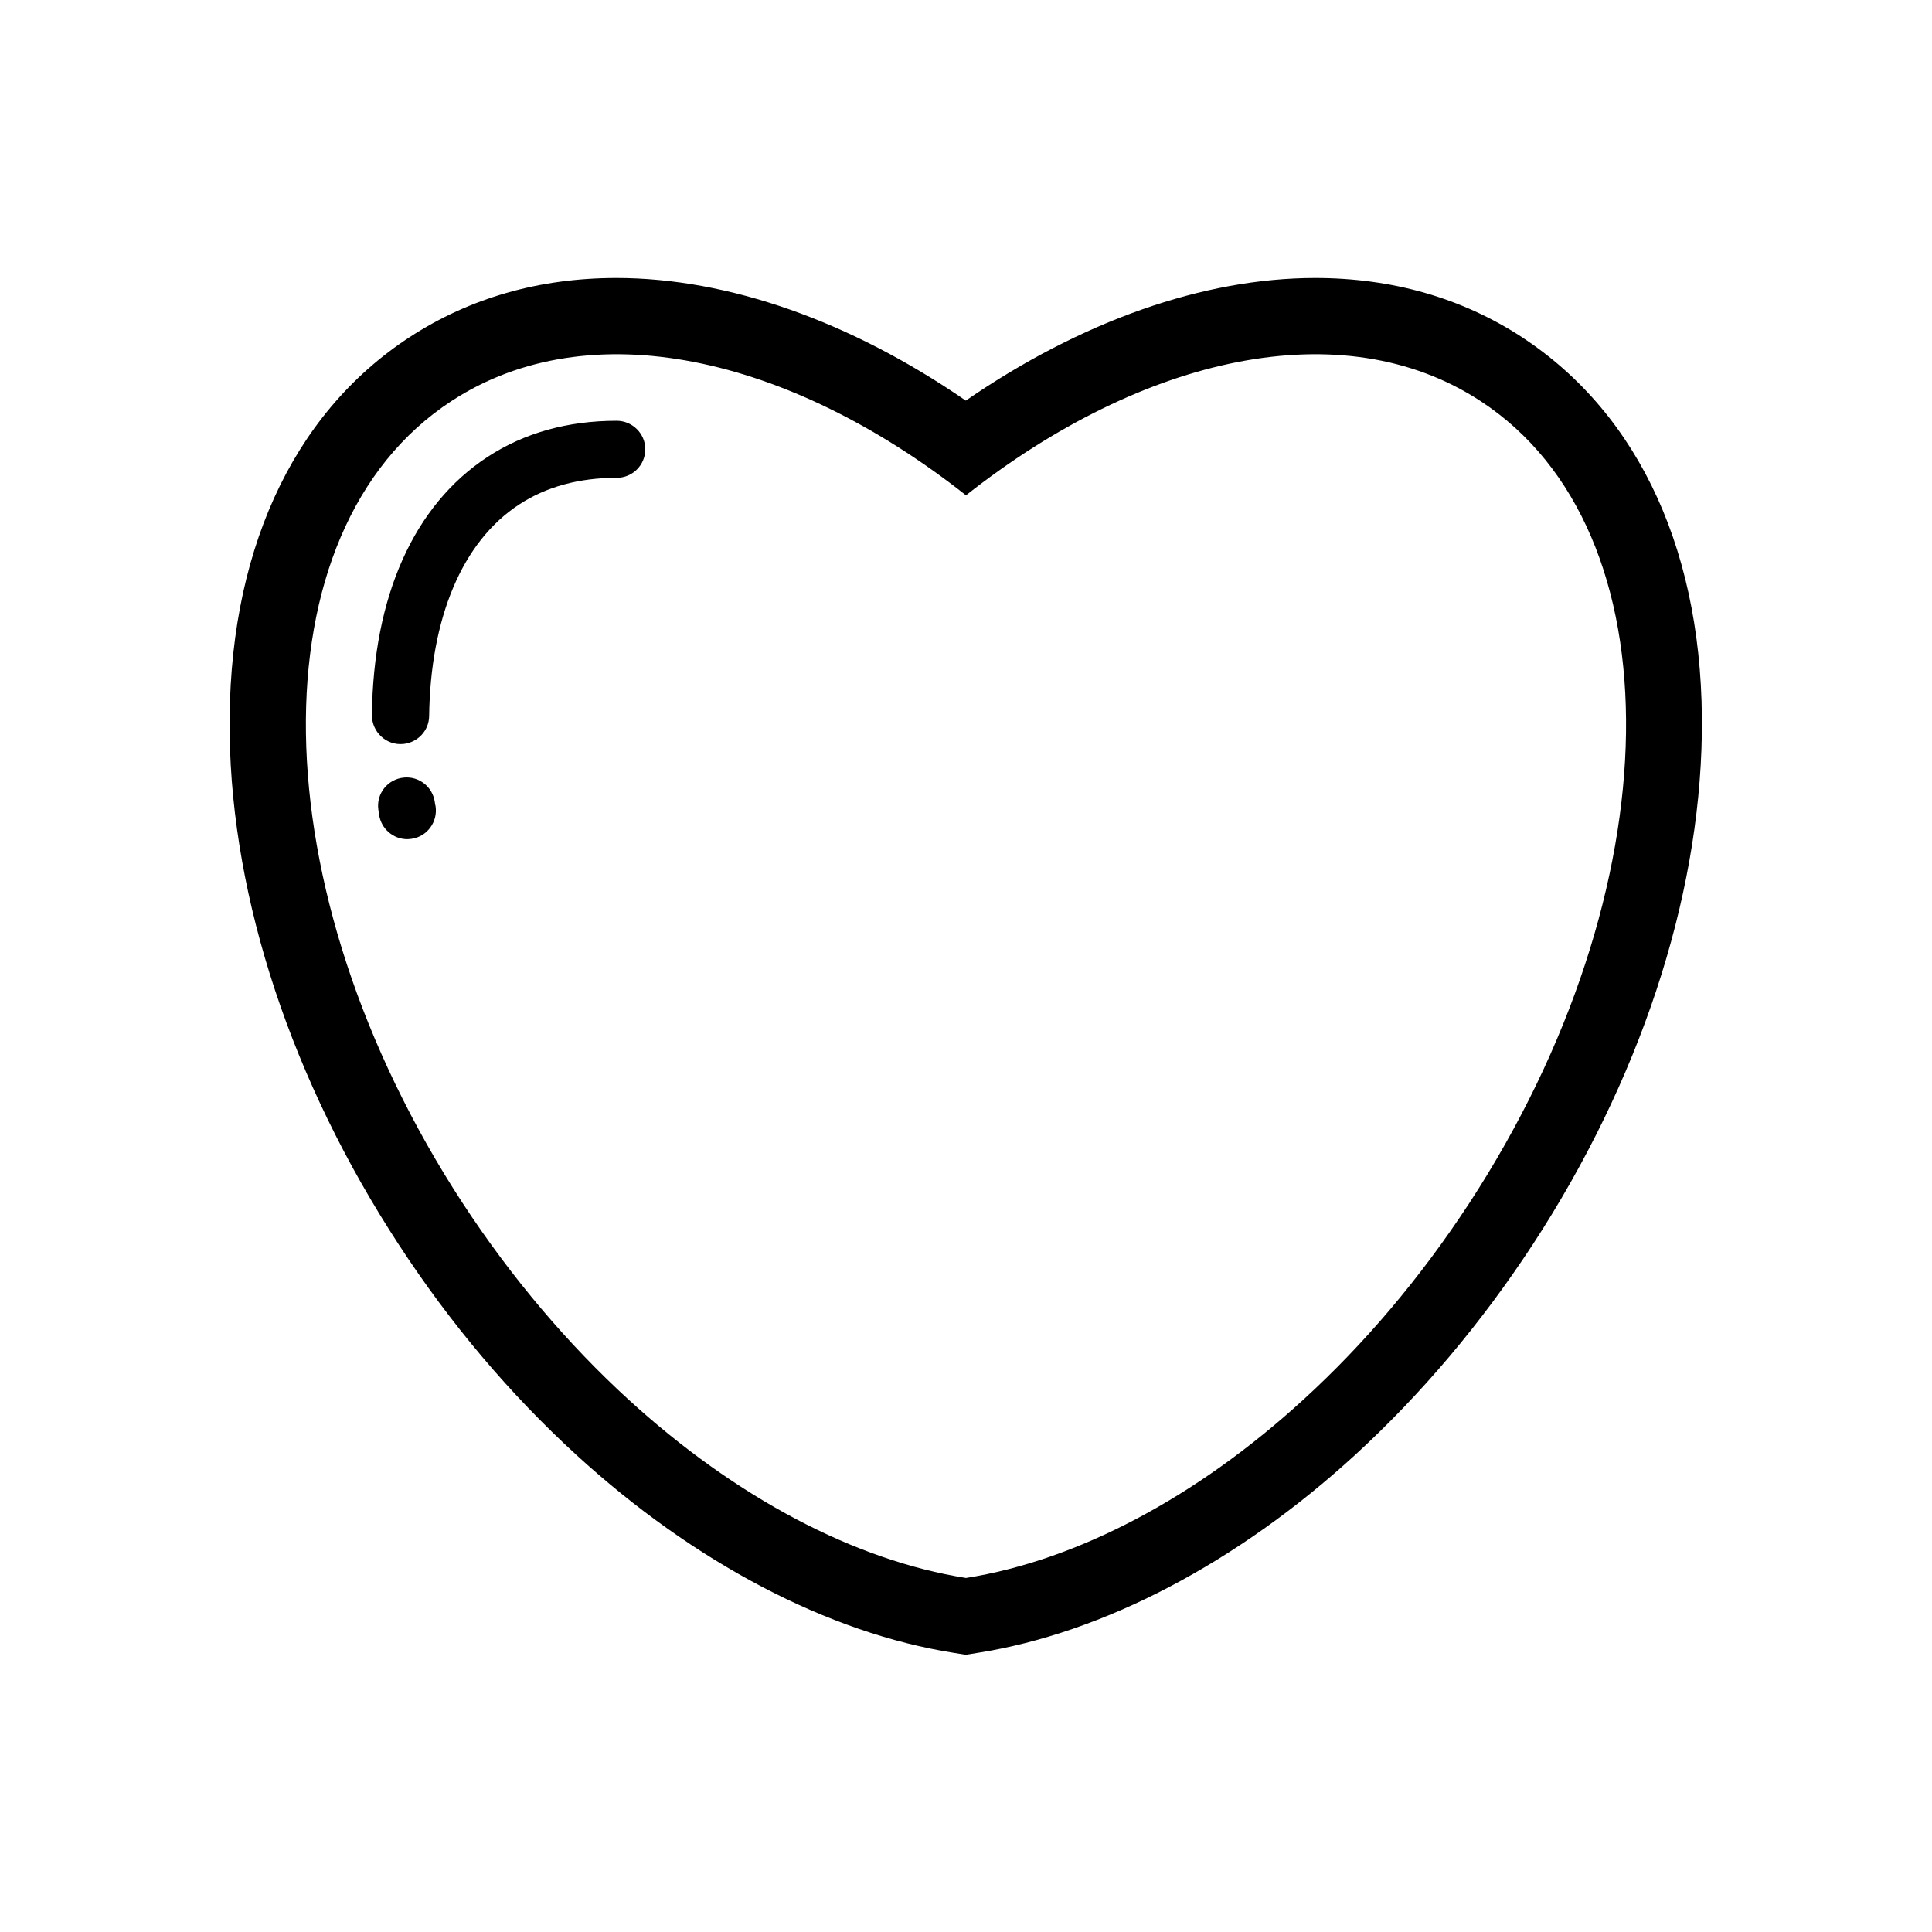 <?xml version="1.0" encoding="UTF-8"?>
<!-- Uploaded to: SVG Repo, www.svgrepo.com, Generator: SVG Repo Mixer Tools -->
<svg fill="#000000" width="800px" height="800px" version="1.1" viewBox="144 144 512 512" xmlns="http://www.w3.org/2000/svg">
 <g>
  <path d="m307.4 255.51c-12.949 0-24.434 3.223-34.109 9.523-19.699 12.848-30.379 37.129-30.73 68.418-0.051 4.535 3.828 8.16 8.312 7.707h0.051c3.777-0.402 6.75-3.527 6.801-7.356 0.352-25.996 8.715-46.25 23.879-56.125 7.152-4.684 15.871-7.055 25.844-7.055 4.18 0 7.559-3.375 7.559-7.559 0-4.18-3.426-7.555-7.606-7.555z"/>
  <path d="m259.23 356.57c-0.555-4.031-4.18-6.902-8.211-6.5-4.281 0.402-7.356 4.281-6.75 8.516 0.051 0.453 0.152 0.906 0.203 1.359 0.555 3.727 3.777 6.449 7.457 6.449 0.352 0 0.754-0.051 1.16-0.102 4.133-0.605 6.953-4.484 6.348-8.613-0.105-0.355-0.156-0.758-0.207-1.109z"/>
  <path d="m547.31 233.34c-15.922-10.379-34.359-15.668-54.766-15.668-29.574 0-62.02 11.438-92.602 32.496-30.582-21.059-62.977-32.496-92.602-32.496-20.402 0-38.844 5.289-54.766 15.668-31.438 20.504-48.367 57.887-47.711 105.2 0.605 43.934 16.523 91.996 44.84 135.32 13.602 20.859 29.422 39.598 47.055 55.723 31.234 28.566 66.754 47.207 100.05 52.445l3.125 0.504 3.125-0.504c33.301-5.238 68.871-23.879 100.05-52.445 17.582-16.121 33.402-34.863 47.055-55.723 28.312-43.328 44.184-91.391 44.84-135.32 0.711-47.309-16.266-84.641-47.703-105.2zm-13.957 229.54c-13.047 19.949-27.91 37.383-43.781 51.891-28.566 26.199-60.254 42.773-89.578 47.41-29.371-4.637-61.012-21.262-89.578-47.41-15.82-14.508-30.73-31.941-43.781-51.891-54.262-83.078-55.57-178.3-2.973-212.61 36.477-23.832 89.273-12.09 136.33 24.988 47.055-37.082 99.855-48.82 136.33-24.988 52.598 34.309 51.289 129.48-2.973 212.61z"/>
 </g>
</svg>